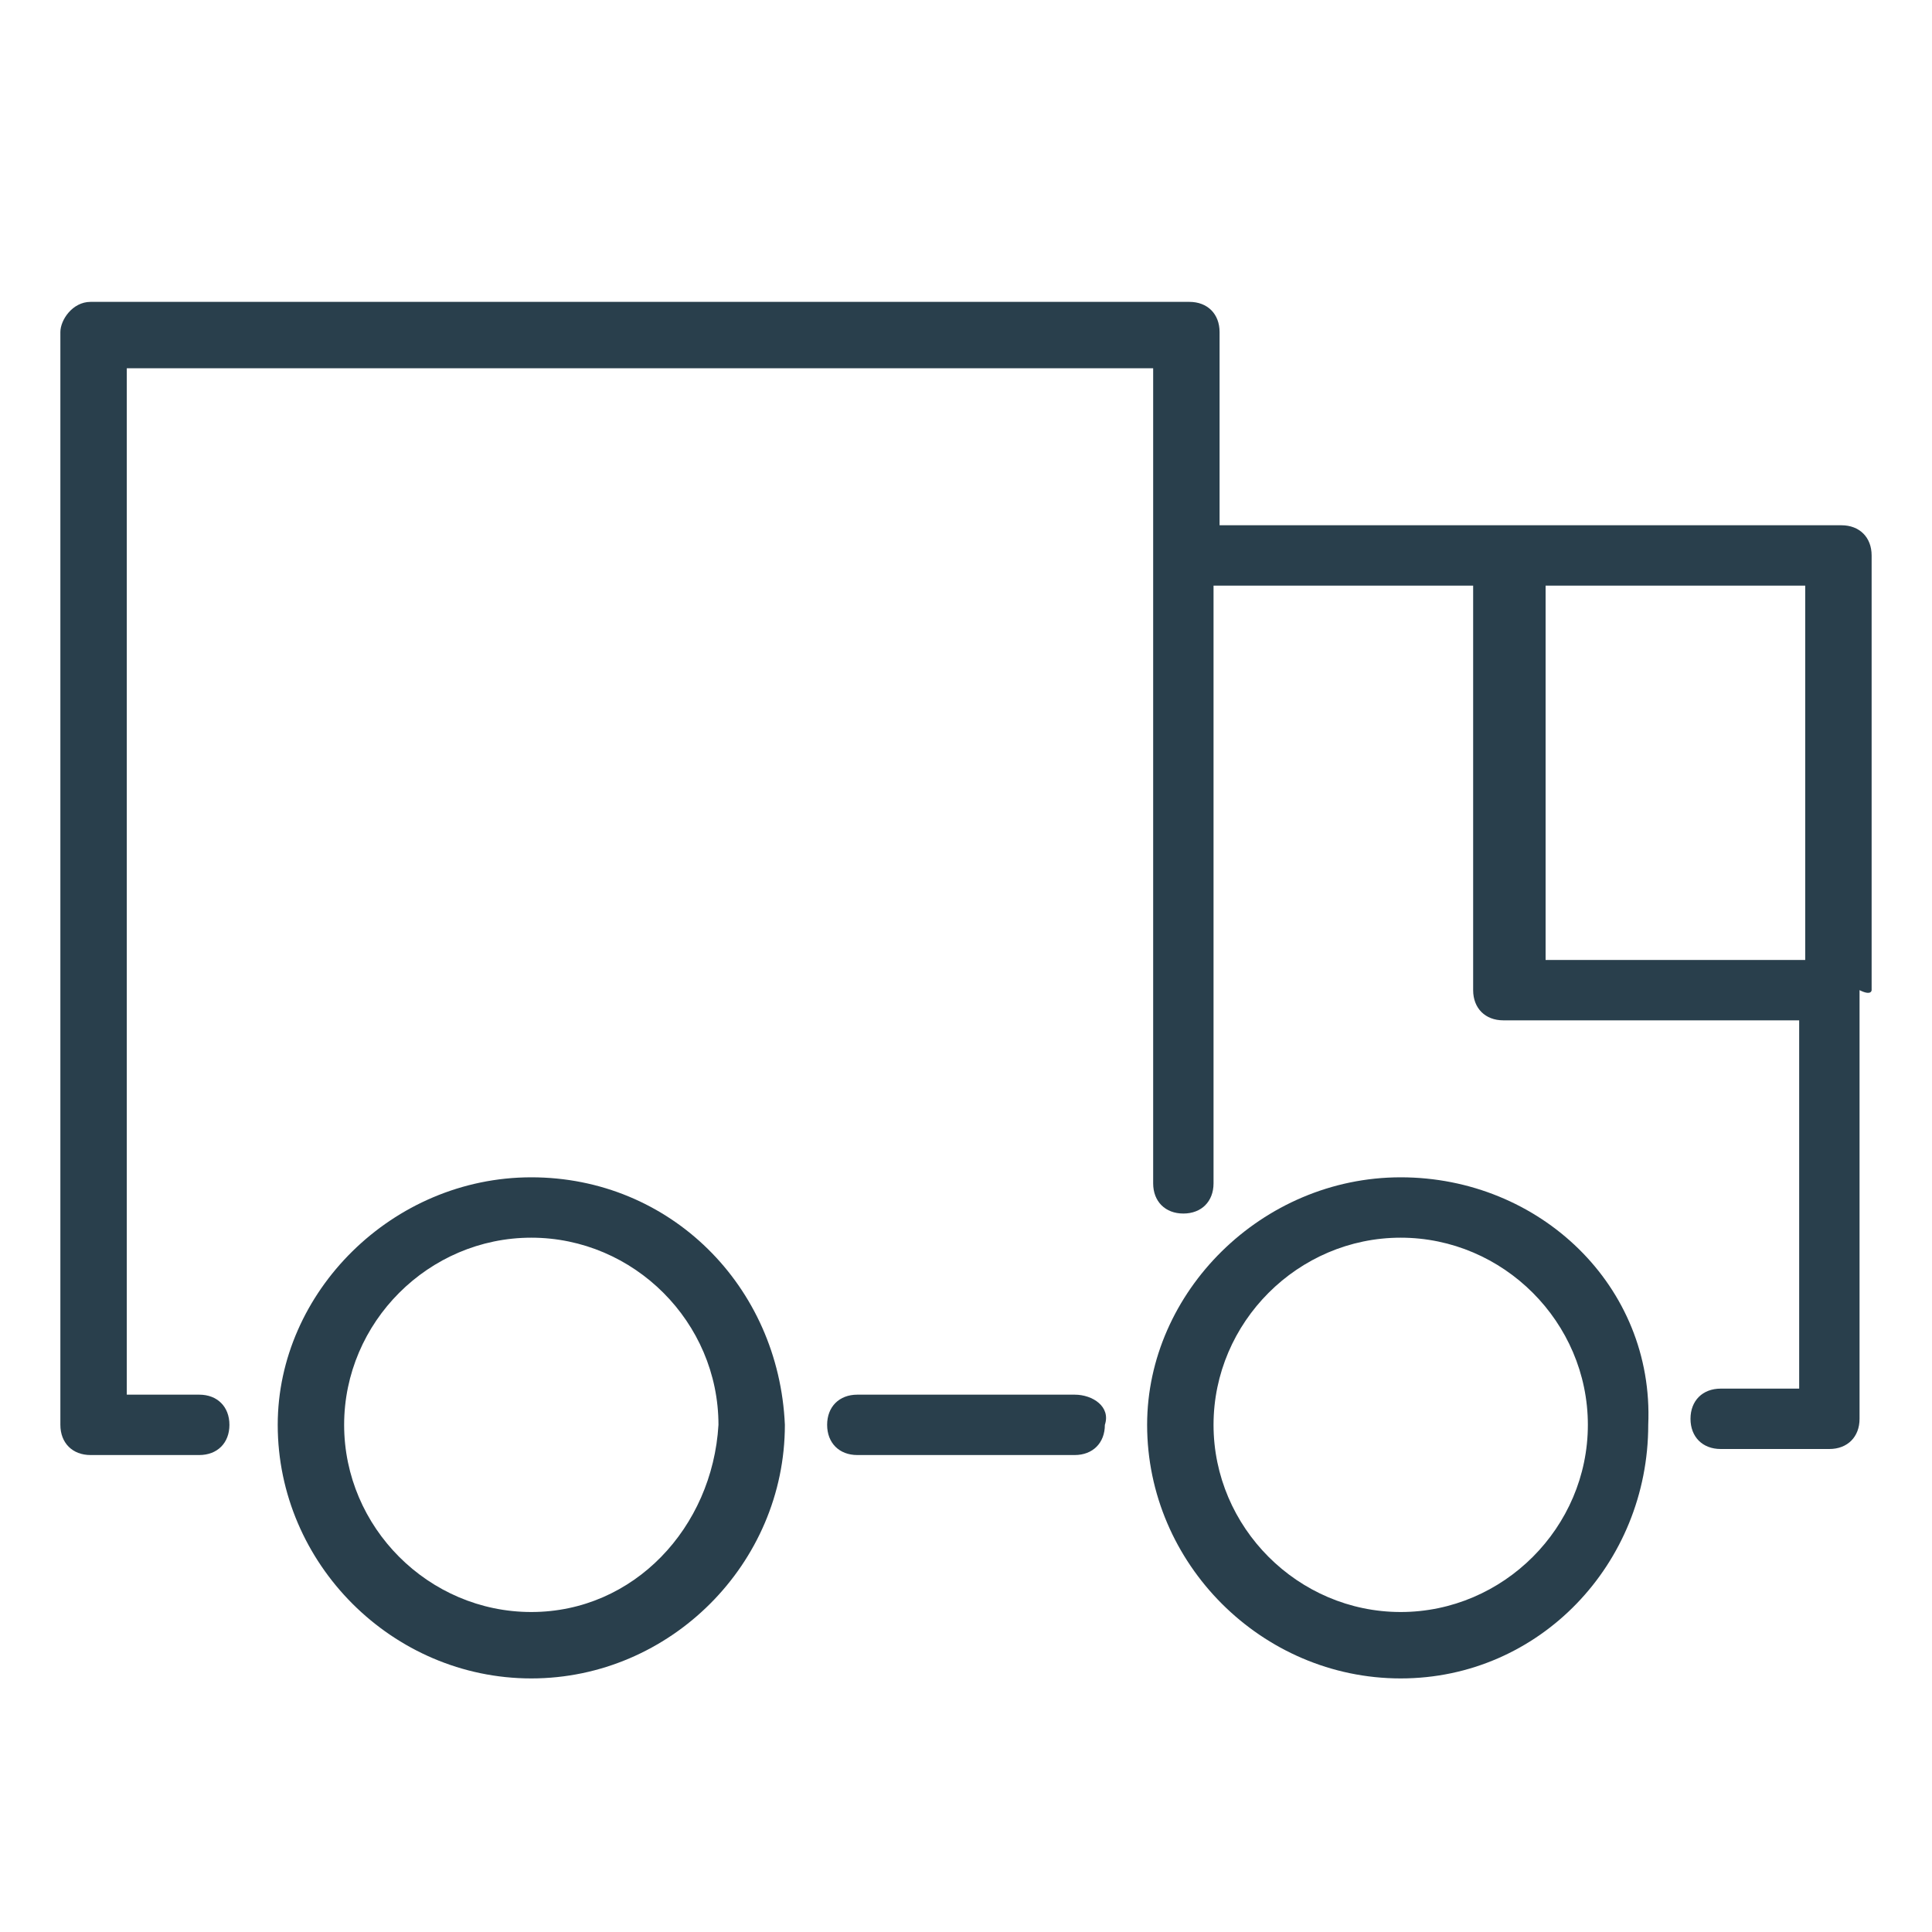 <svg xmlns="http://www.w3.org/2000/svg" viewBox="0 0 32 32"><g fill="#293F4C"><path d="M31 16.4V9.2c0-.3-.2-.5-.5-.5H20.2V5.5c0-.3-.2-.5-.5-.5H1.5c-.3 0-.5.3-.5.5v18.1c0 .3.2.5.5.5h1.8c.3 0 .5-.2.5-.5s-.2-.5-.5-.5H2.1v-17h17v13.5c0 .3.2.5.5.5s.5-.2.5-.5V9.7h4.3v6.7c0 .3.2.5.5.5h4.9V23h-1.3c-.3 0-.5.2-.5.5s.2.5.5.5h1.8c.3 0 .5-.2.5-.5v-7.1c.2.1.2 0 .2 0zm-1.1-.5h-4.3V9.7h4.3v6.2z"/><path d="M23.2 19.5c-2.3 0-4.2 1.9-4.2 4.1 0 2.3 1.9 4.2 4.2 4.2 2.3 0 4.1-1.9 4.1-4.2.1-2.3-1.8-4.1-4.1-4.1zm0 7.2c-1.7 0-3.1-1.4-3.1-3.1 0-1.7 1.4-3.1 3.1-3.1 1.7 0 3.1 1.4 3.1 3.1 0 1.7-1.4 3.1-3.1 3.1zM8.8 19.5c-2.3 0-4.2 1.9-4.2 4.1 0 2.3 1.9 4.2 4.2 4.2 2.3 0 4.2-1.9 4.2-4.2-.1-2.3-1.9-4.1-4.2-4.1zm0 7.2c-1.7 0-3.1-1.4-3.1-3.1 0-1.7 1.4-3.1 3.1-3.1 1.7 0 3.1 1.4 3.1 3.1-.1 1.7-1.4 3.1-3.1 3.1zM17.8 23.1h-3.6c-.3 0-.5.2-.5.5s.2.5.5.5h3.6c.3 0 .5-.2.5-.5.1-.3-.2-.5-.5-.5z"/></g></svg>